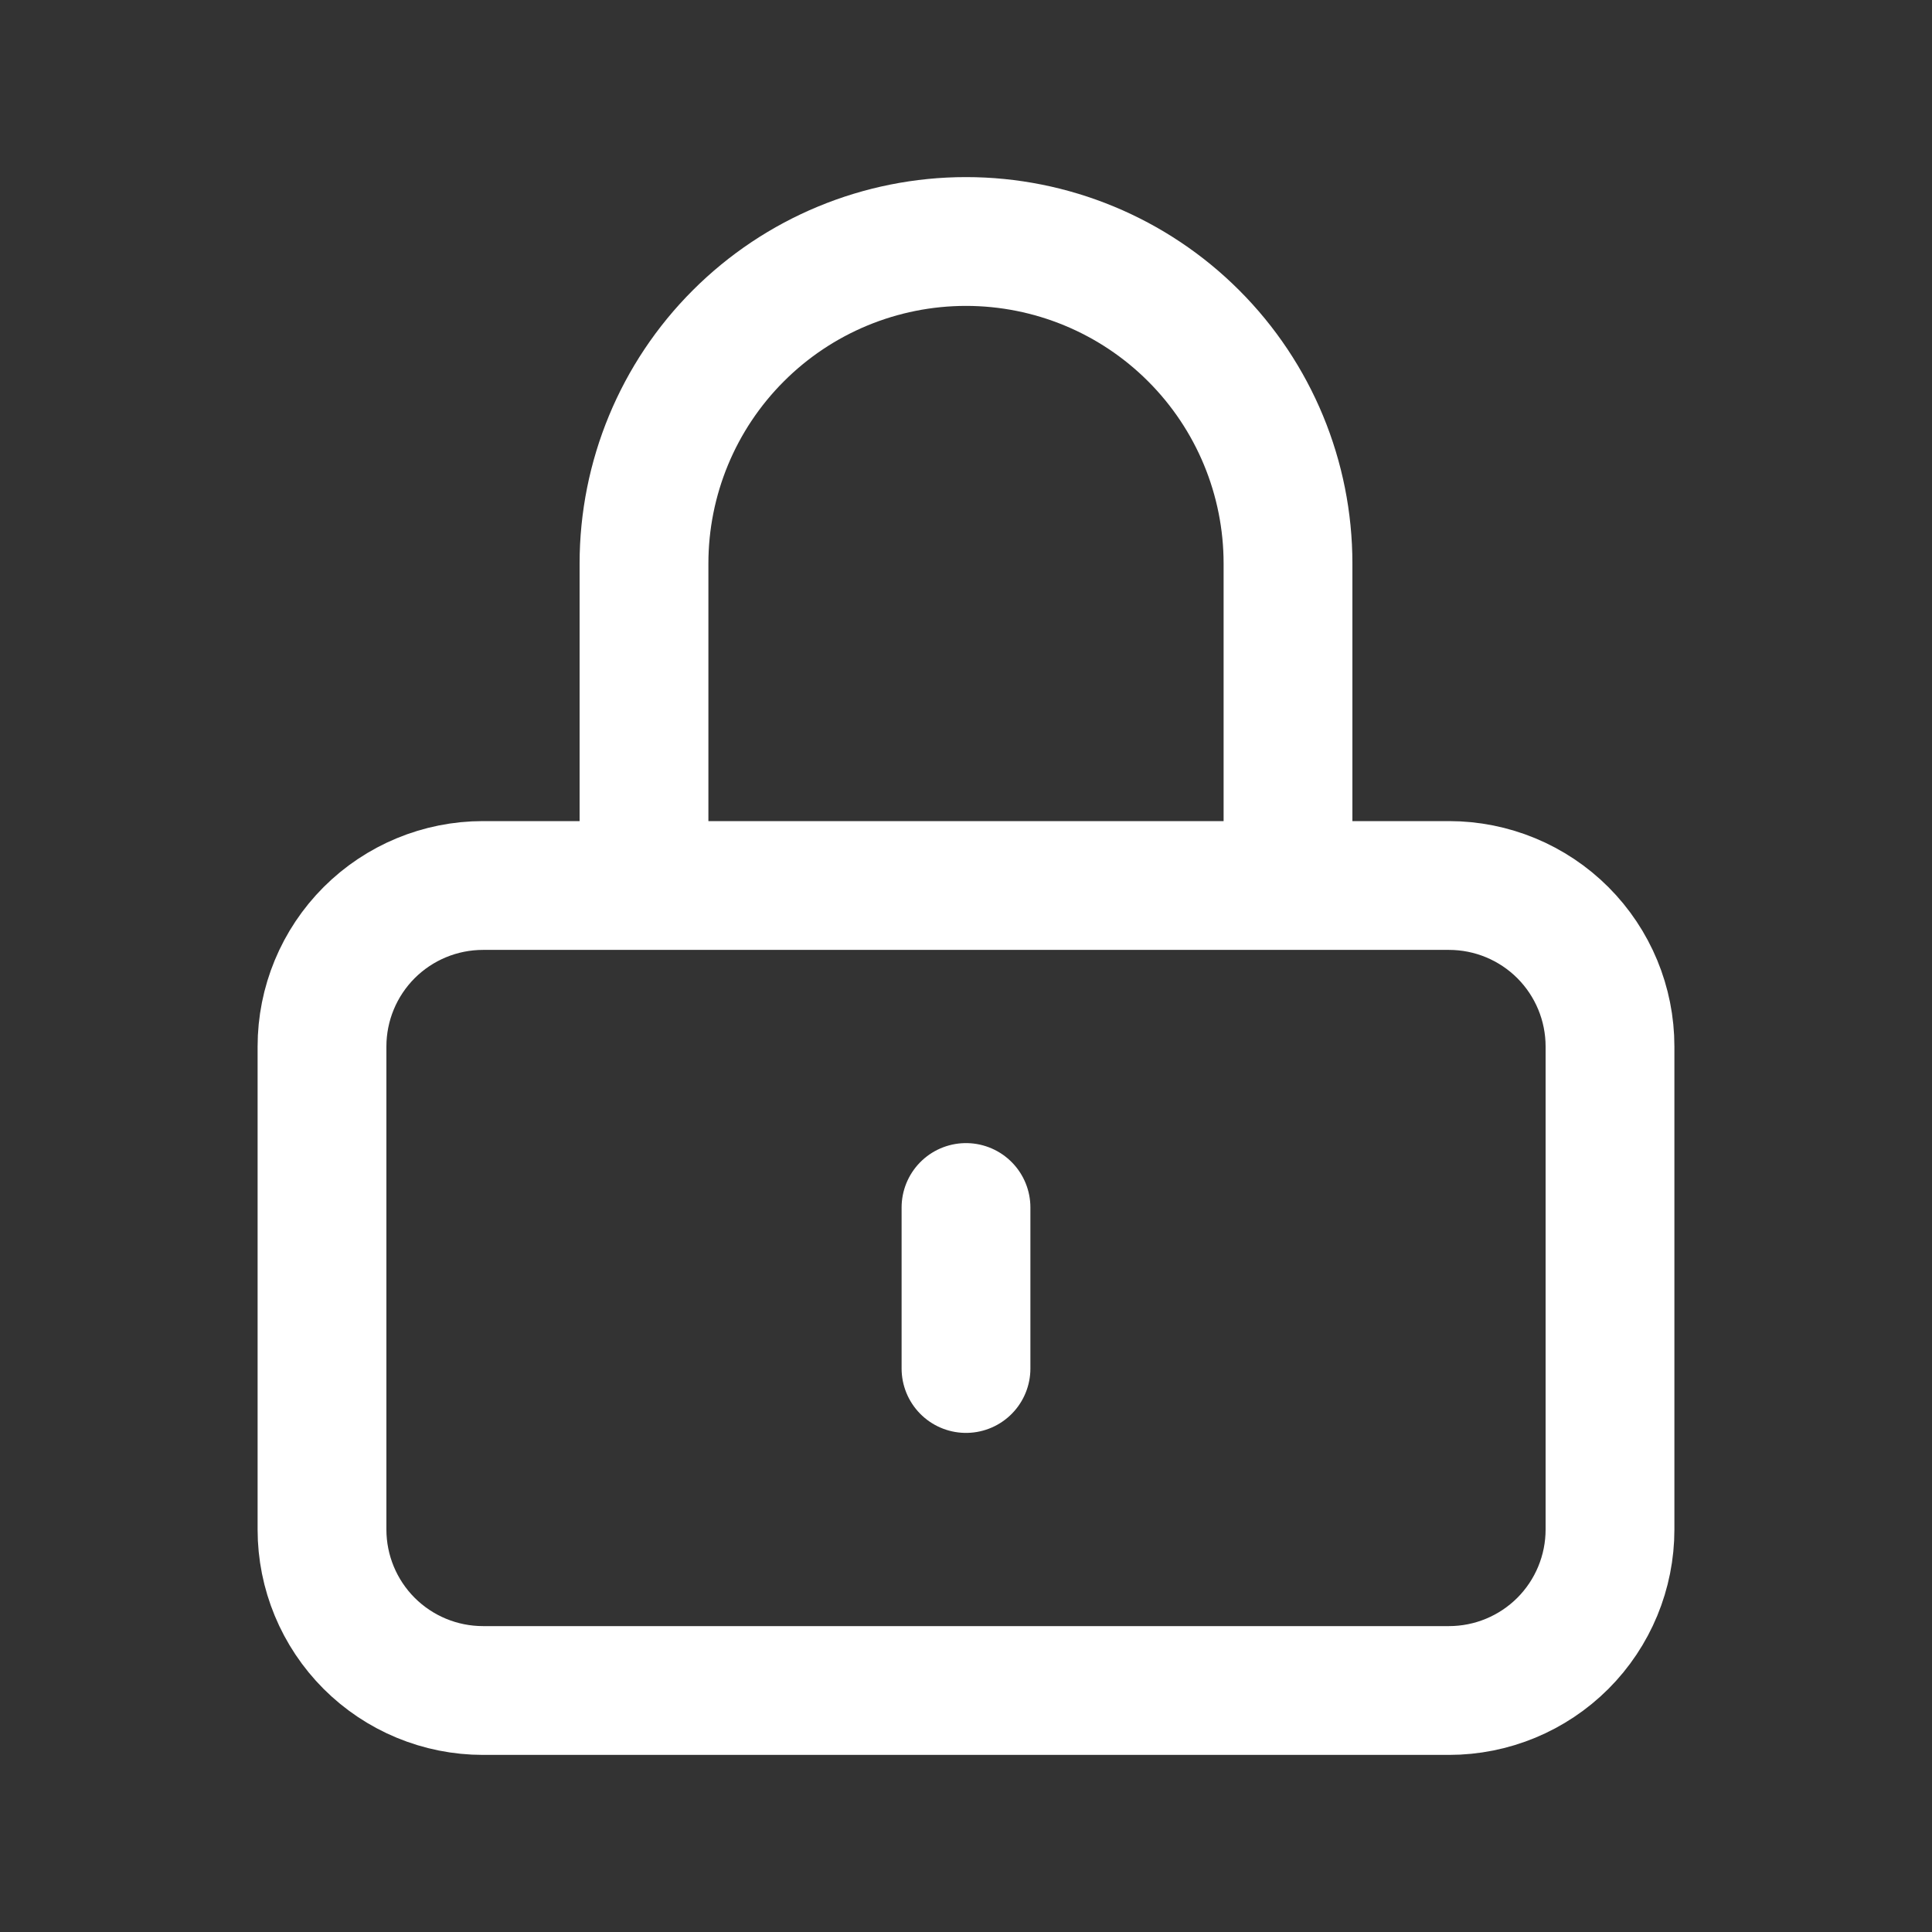 <?xml version="1.0" encoding="UTF-8"?> <svg xmlns="http://www.w3.org/2000/svg" width="45" height="45" viewBox="0 0 45 45" fill="none"><rect x="0" y="0" width="45" height="45" fill="#333333" stroke="none"/><path d="M22.5 28.125V31.875M11.25 39.375H33.75C34.745 39.375 35.698 38.98 36.402 38.277C37.105 37.573 37.5 36.62 37.5 35.625V24.375C37.5 23.38 37.105 22.427 36.402 21.723C35.698 21.02 34.745 20.625 33.75 20.625H11.25C10.255 20.625 9.302 21.02 8.598 21.723C7.895 22.427 7.5 23.38 7.5 24.375V35.625C7.5 36.62 7.895 37.573 8.598 38.277C9.302 38.98 10.255 39.375 11.25 39.375ZM30 20.625V13.125C30 11.136 29.21 9.228 27.803 7.822C26.397 6.415 24.489 5.625 22.5 5.625C20.511 5.625 18.603 6.415 17.197 7.822C15.79 9.228 15 11.136 15 13.125V20.625H30Z" stroke="white" stroke-width="3" stroke-linecap="round" stroke-linejoin="round"></path></svg> 